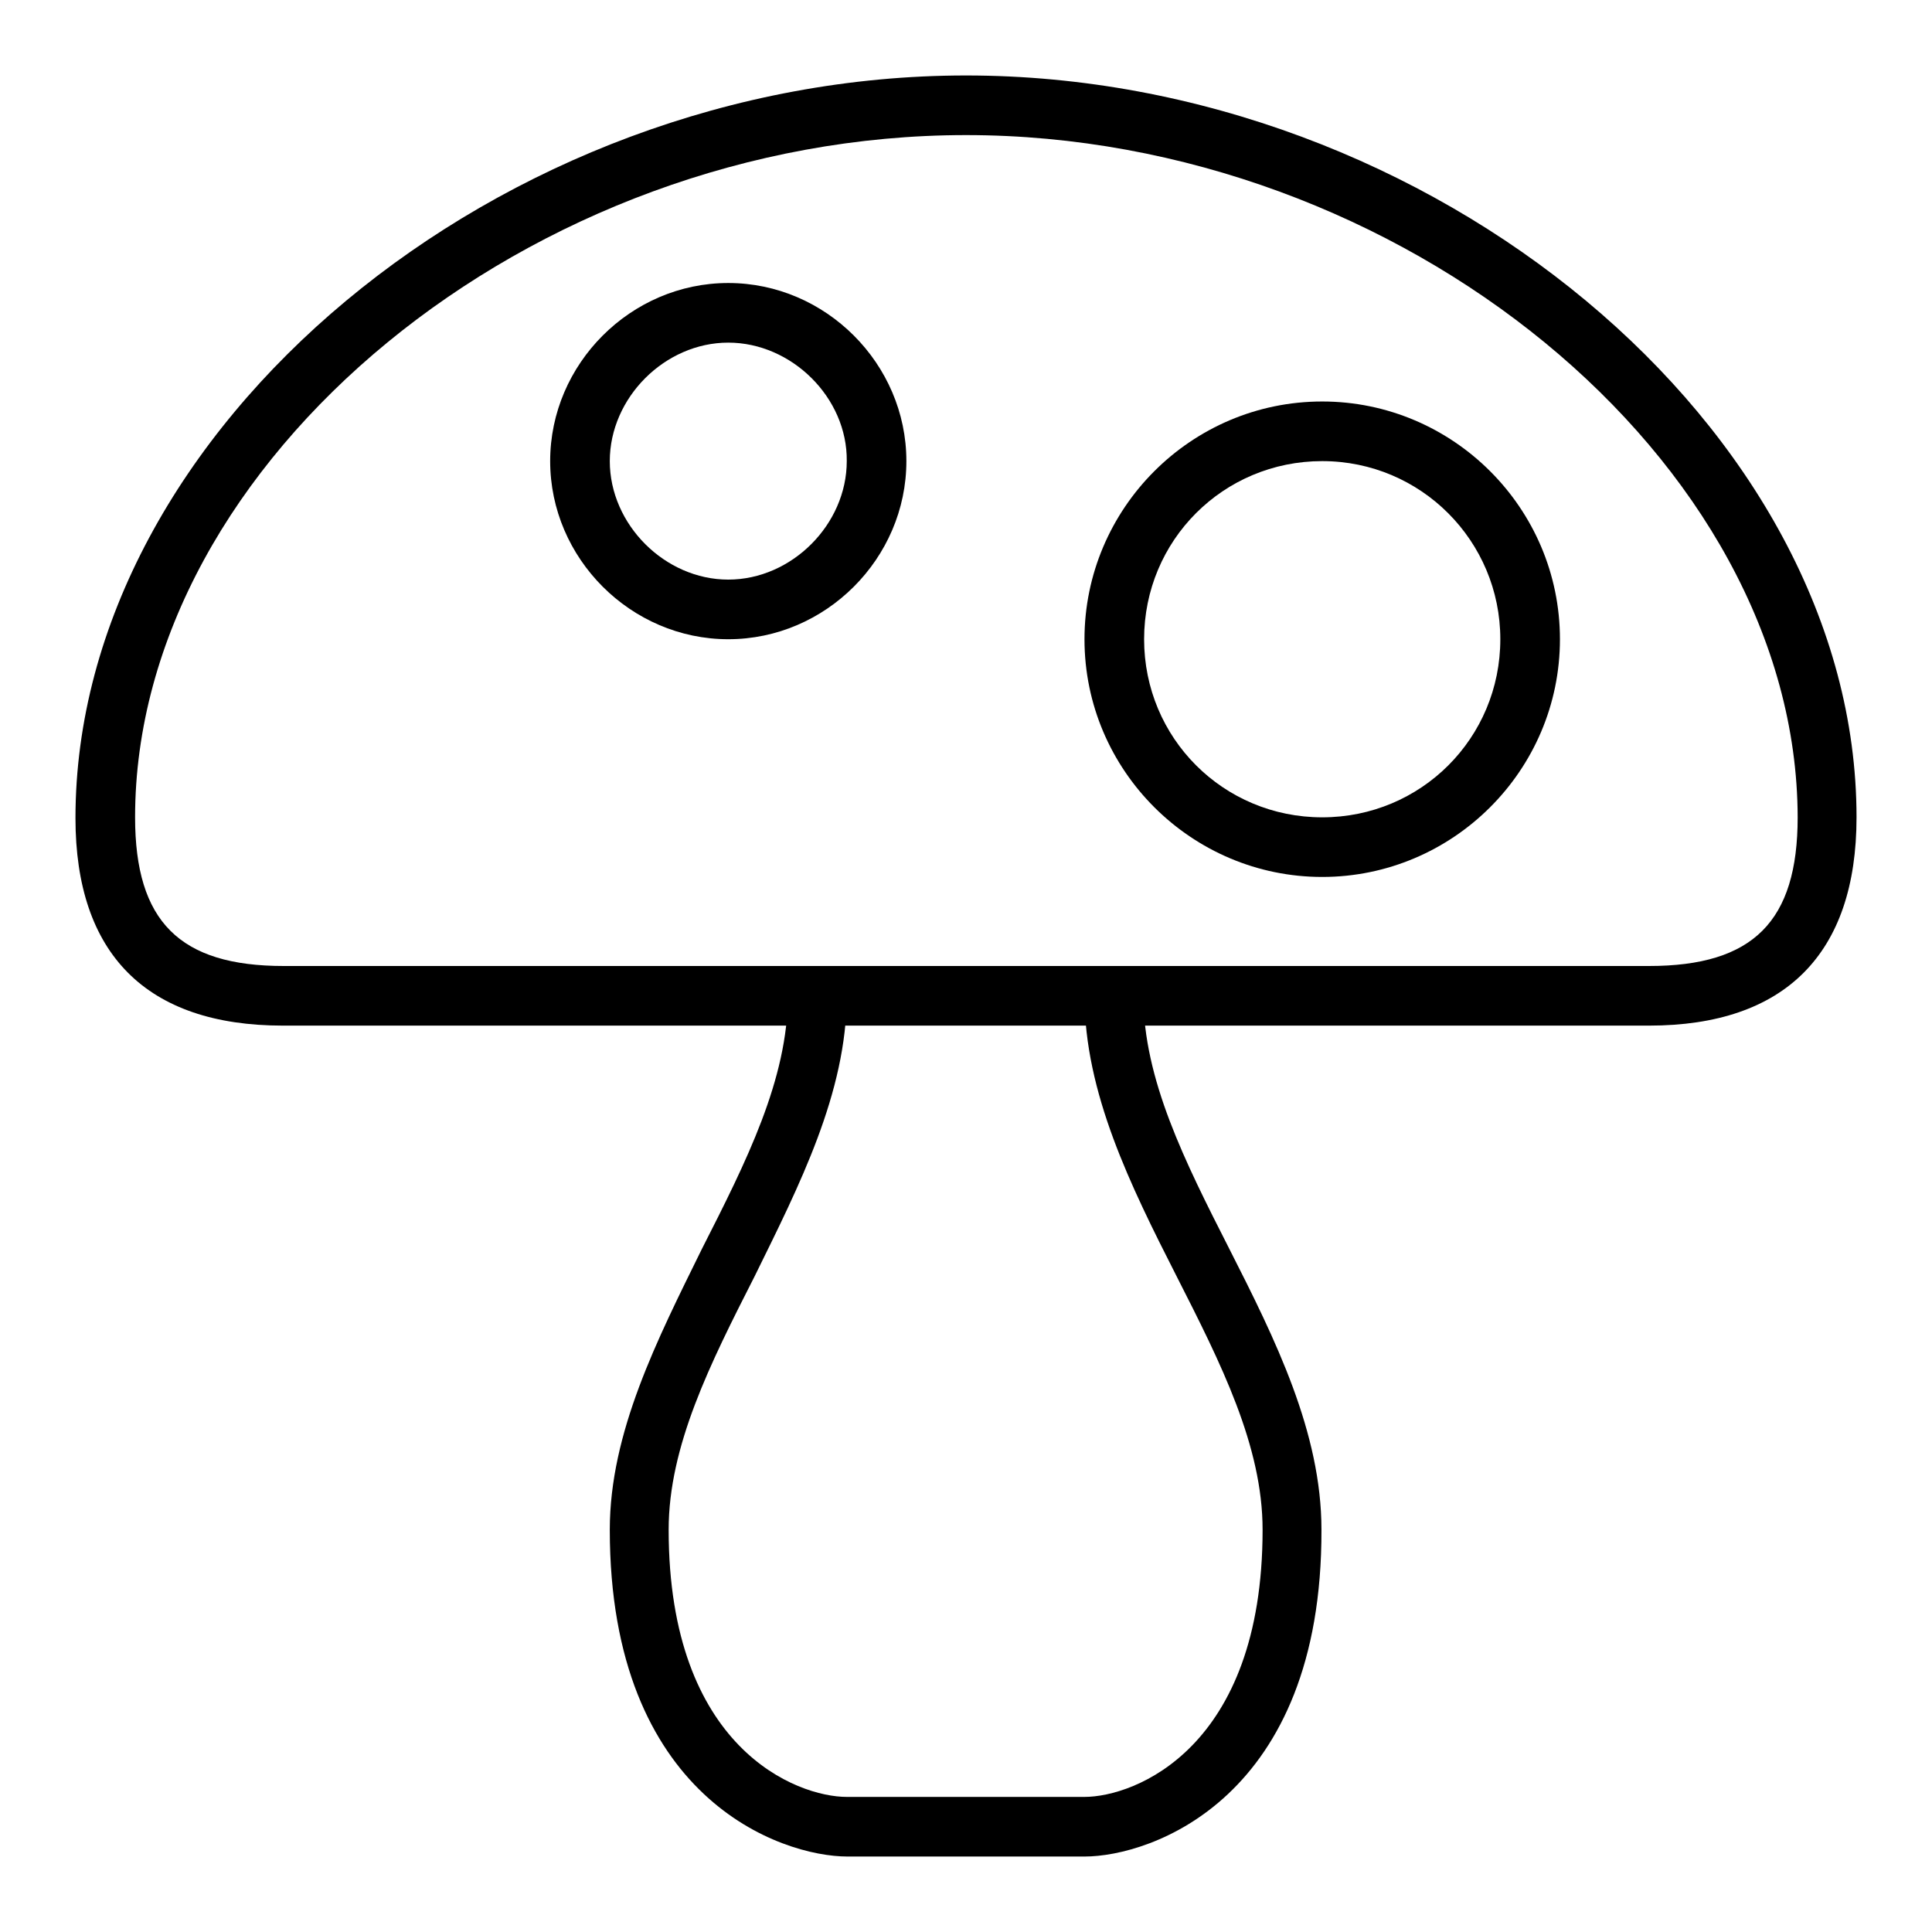<?xml version="1.0" encoding="utf-8"?>
<!-- Svg Vector Icons : http://www.onlinewebfonts.com/icon -->
<!DOCTYPE svg PUBLIC "-//W3C//DTD SVG 1.1//EN" "http://www.w3.org/Graphics/SVG/1.1/DTD/svg11.dtd">
<svg version="1.1" xmlns="http://www.w3.org/2000/svg" xmlns:xlink="http://www.w3.org/1999/xlink" x="0px" y="0px" viewBox="0 0 256 256" enable-background="new 0 0 256 256" xml:space="preserve">
<g><g><path fill="#000000" d="M218.5,135.9H37.5c-18.1,0-27.5-9.5-27.5-27.5C10,56.8,66.3,10,128,10c61.7,0,118,46.8,118,98.3C246,126.4,236.5,135.9,218.5,135.9L218.5,135.9z M128,17.9C70.4,17.9,17.9,61,17.9,108.3c0,13.8,5.9,19.7,19.7,19.7h180.9c13.8,0,19.7-5.9,19.7-19.7C238.1,61,185.6,17.9,128,17.9L128,17.9z"/><path fill="#000000" d="M143.7,246h-31.4c-8.8,0-31.5-7.7-31.5-43.3c0-12.9,6.3-25.2,12.2-37.2c5.9-11.6,11.4-22.5,11.4-33.6c0-2.1,1.8-3.9,3.9-3.9c2.1,0,3.9,1.8,3.9,3.9c0,12.9-6.3,25.2-12.2,37.2c-5.9,11.6-11.4,22.5-11.4,33.6c0,29,17,35.4,23.6,35.4h31.5c6.6,0,23.6-6.4,23.6-35.4c0-11.1-5.5-22-11.4-33.6c-6.1-12-12.2-24.3-12.2-37.2c0-2.1,1.8-3.9,3.9-3.9s3.9,1.8,3.9,3.9c0,11.1,5.5,22,11.4,33.6c6.1,12,12.2,24.3,12.2,37.2C175.2,238.3,152.5,246,143.7,246L143.7,246z"/><path fill="#000000" d="M175.2,116.2c-17.3,0-31.5-14.1-31.5-31.5c0-17.3,14.1-31.5,31.5-31.5c17.3,0,31.5,14.1,31.5,31.5C206.7,102.1,192.5,116.2,175.2,116.2L175.2,116.2z M175.2,61.1c-13.1,0-23.6,10.5-23.6,23.6c0,13.1,10.5,23.6,23.6,23.6s23.6-10.5,23.6-23.6C198.8,71.7,188.3,61.1,175.2,61.1L175.2,61.1z"/><path fill="#000000" d="M96.5,84.7c-12.9,0-23.6-10.7-23.6-23.6c0-12.9,10.7-23.6,23.6-23.6s23.6,10.7,23.6,23.6C120.1,74,109.4,84.7,96.5,84.7L96.5,84.7z M96.5,45.4c-8.4,0-15.7,7.3-15.7,15.7c0,8.4,7.3,15.7,15.7,15.7c8.4,0,15.7-7.3,15.7-15.7C112.3,52.7,104.9,45.4,96.5,45.4L96.5,45.4z"/></g></g>
</svg>